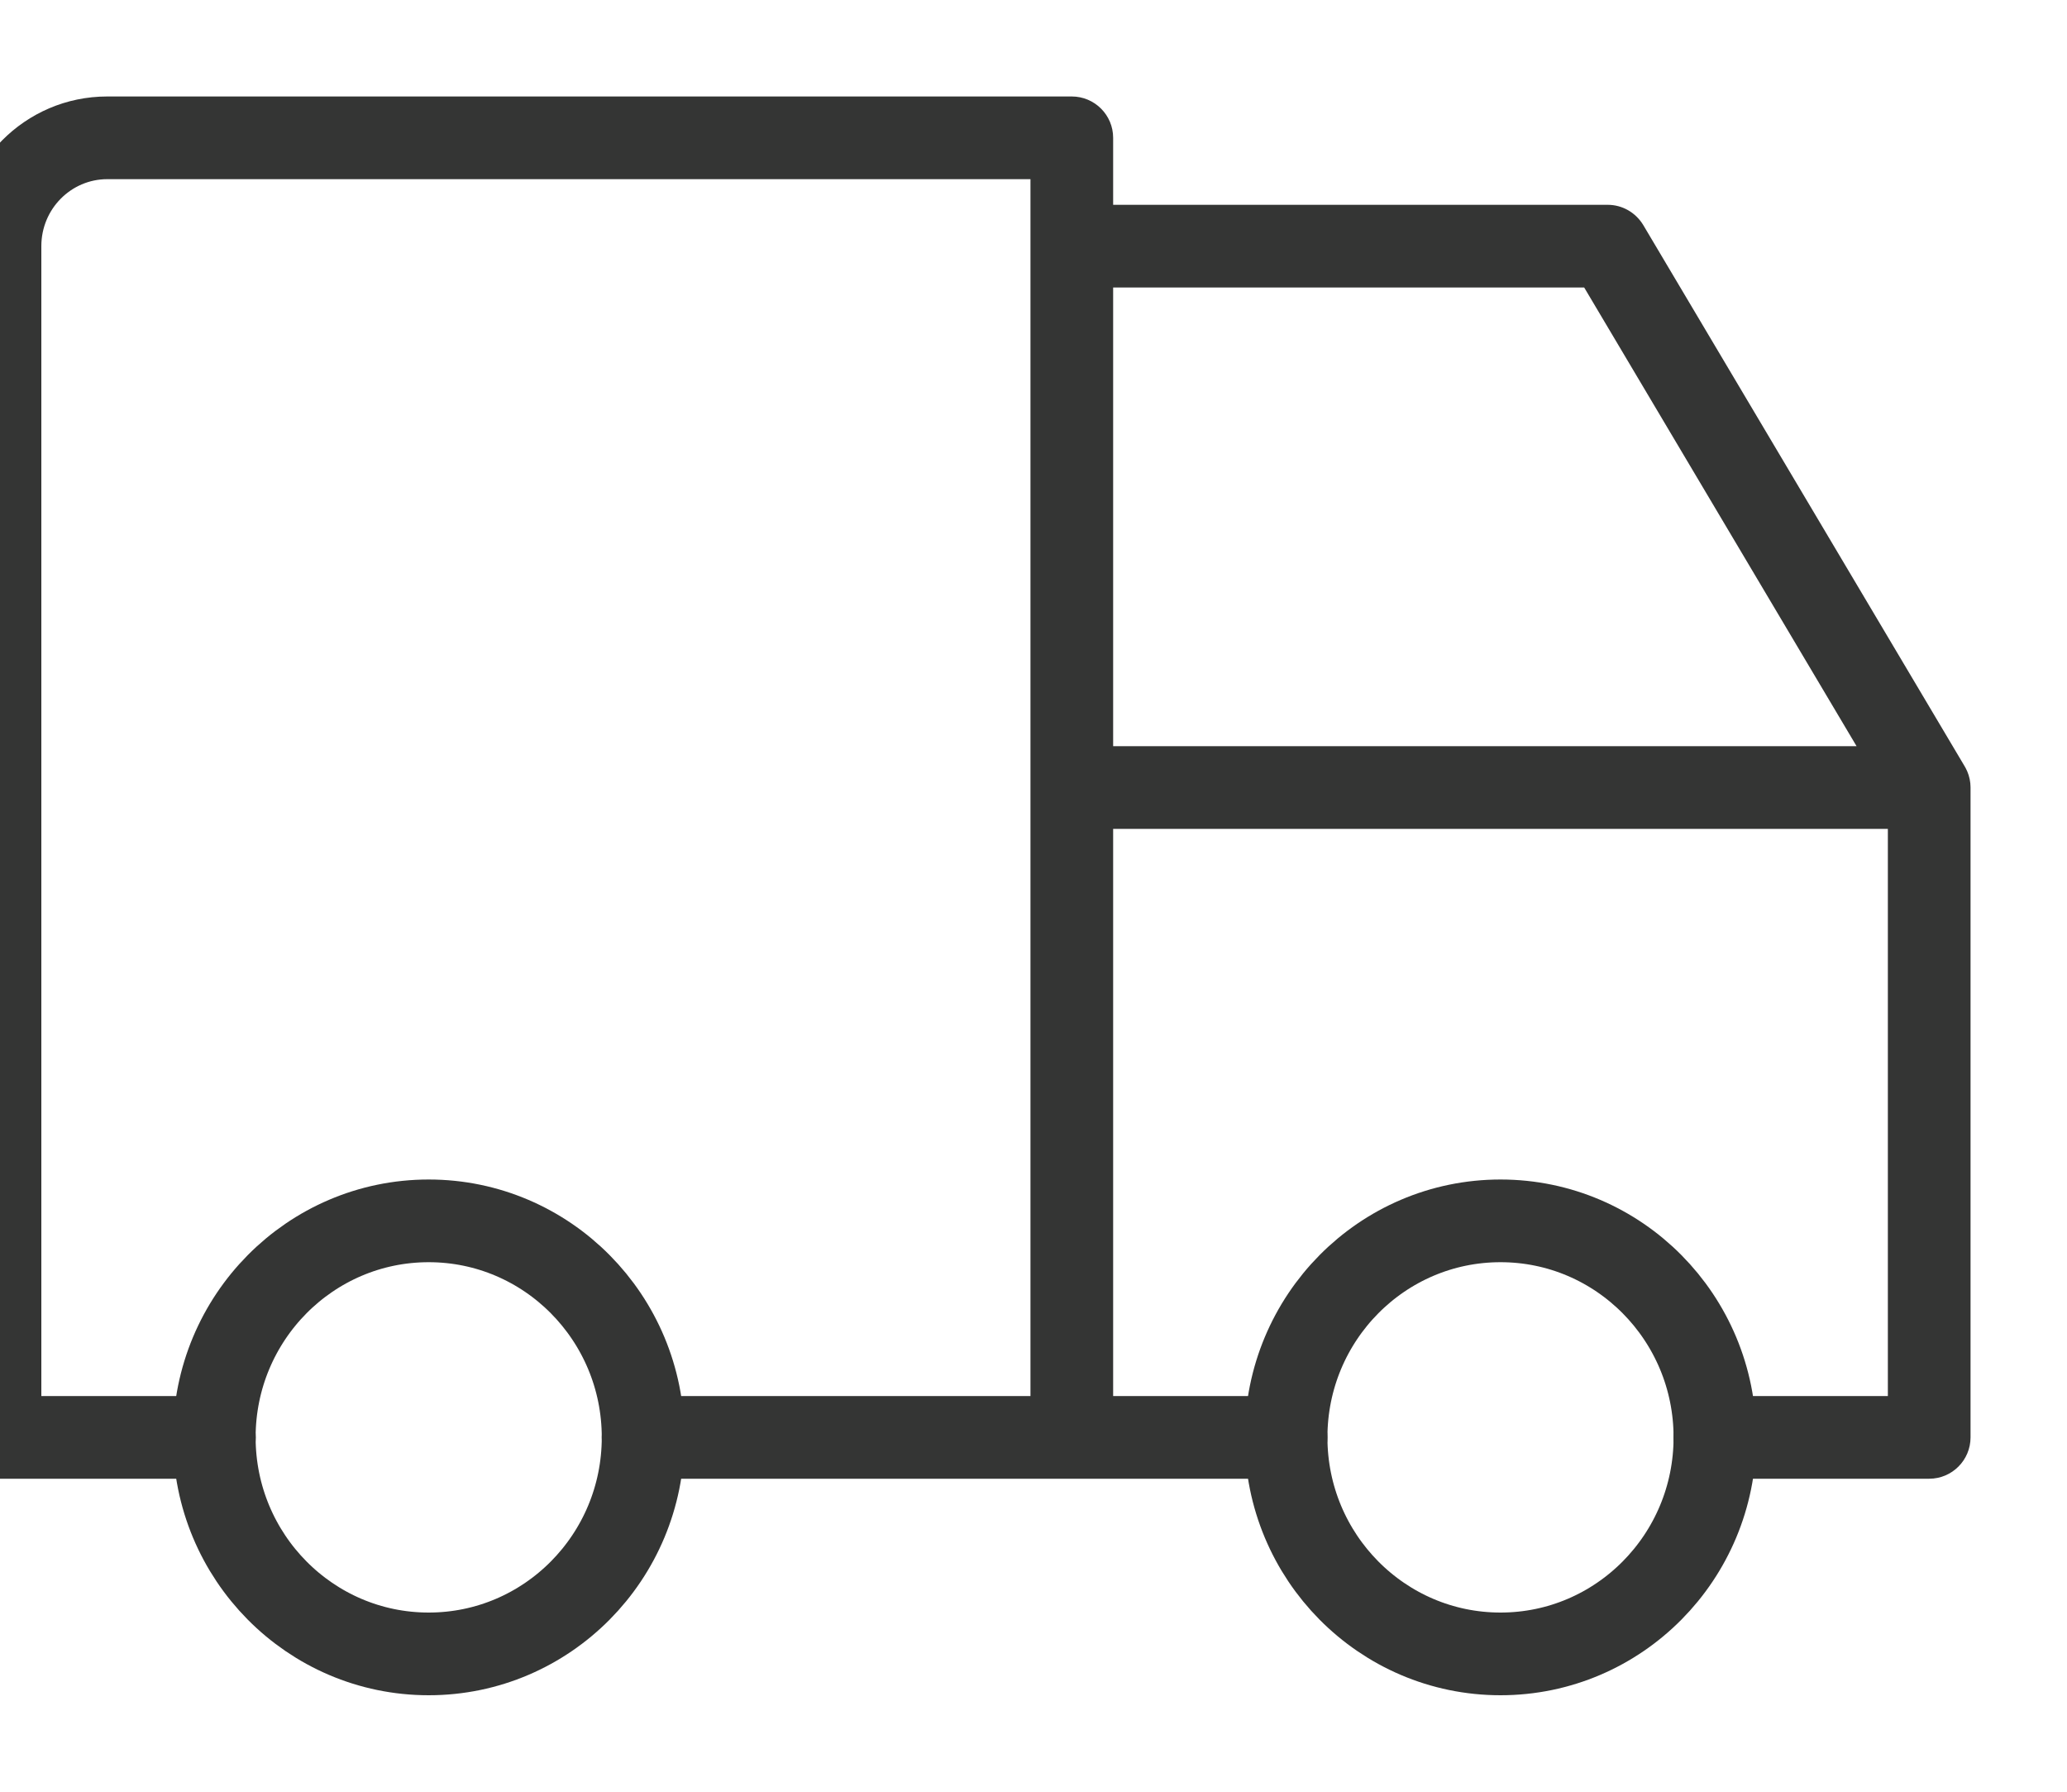 <svg width="15" height="13" viewBox="0 0 15 13" fill="none" xmlns="http://www.w3.org/2000/svg">
<ellipse cx="3.111" cy="10.429" rx="1.556" ry="1.571" stroke="#343534" stroke-width="0.6" stroke-linecap="round" stroke-linejoin="round"/>
<ellipse cx="10.889" cy="10.429" rx="1.556" ry="1.571" stroke="#343534" stroke-width="0.6" stroke-linecap="round" stroke-linejoin="round"/>
<path d="M1.556 10.729C1.721 10.729 1.856 10.594 1.856 10.429C1.856 10.263 1.721 10.129 1.556 10.129V10.729ZM0 10.429H-0.3C-0.3 10.594 -0.166 10.729 0 10.729L0 10.429ZM7.778 1H8.078C8.078 0.834 7.943 0.7 7.778 0.7V1ZM7.478 10.429C7.478 10.594 7.612 10.729 7.778 10.729C7.943 10.729 8.078 10.594 8.078 10.429H7.478ZM4.667 10.129C4.501 10.129 4.367 10.263 4.367 10.429C4.367 10.594 4.501 10.729 4.667 10.729V10.129ZM9.333 10.729C9.499 10.729 9.633 10.594 9.633 10.429C9.633 10.263 9.499 10.129 9.333 10.129V10.729ZM12.444 10.129C12.279 10.129 12.144 10.263 12.144 10.429C12.144 10.594 12.279 10.729 12.444 10.729V10.129ZM14 10.429V10.729C14.166 10.729 14.3 10.594 14.3 10.429H14ZM14 5.714H14.3C14.3 5.549 14.166 5.414 14 5.414V5.714ZM7.778 5.414C7.612 5.414 7.478 5.549 7.478 5.714C7.478 5.88 7.612 6.014 7.778 6.014V5.414ZM7.778 1.486C7.612 1.486 7.478 1.62 7.478 1.786C7.478 1.951 7.612 2.086 7.778 2.086V1.486ZM11.667 1.786L11.925 1.633C11.87 1.542 11.773 1.486 11.667 1.486V1.786ZM13.742 5.867C13.827 6.01 14.011 6.057 14.153 5.972C14.296 5.888 14.342 5.704 14.258 5.561L13.742 5.867ZM1.556 10.129H0V10.729H1.556V10.129ZM0.3 10.429V1.786H-0.3V10.429H0.3ZM0.3 1.786C0.3 1.515 0.517 1.3 0.778 1.3V0.7C0.18 0.7 -0.3 1.189 -0.3 1.786H0.3ZM0.778 1.3H7.778V0.7H0.778V1.3ZM7.478 1V10.429H8.078V1H7.478ZM4.667 10.729H9.333V10.129H4.667V10.729ZM12.444 10.729H14V10.129H12.444V10.729ZM14.3 10.429V5.714H13.7V10.429H14.3ZM14 5.414H7.778V6.014H14V5.414ZM7.778 2.086H11.667V1.486H7.778V2.086ZM11.409 1.939L13.742 5.867L14.258 5.561L11.925 1.633L11.409 1.939Z" fill="#343534"/>
</svg>
